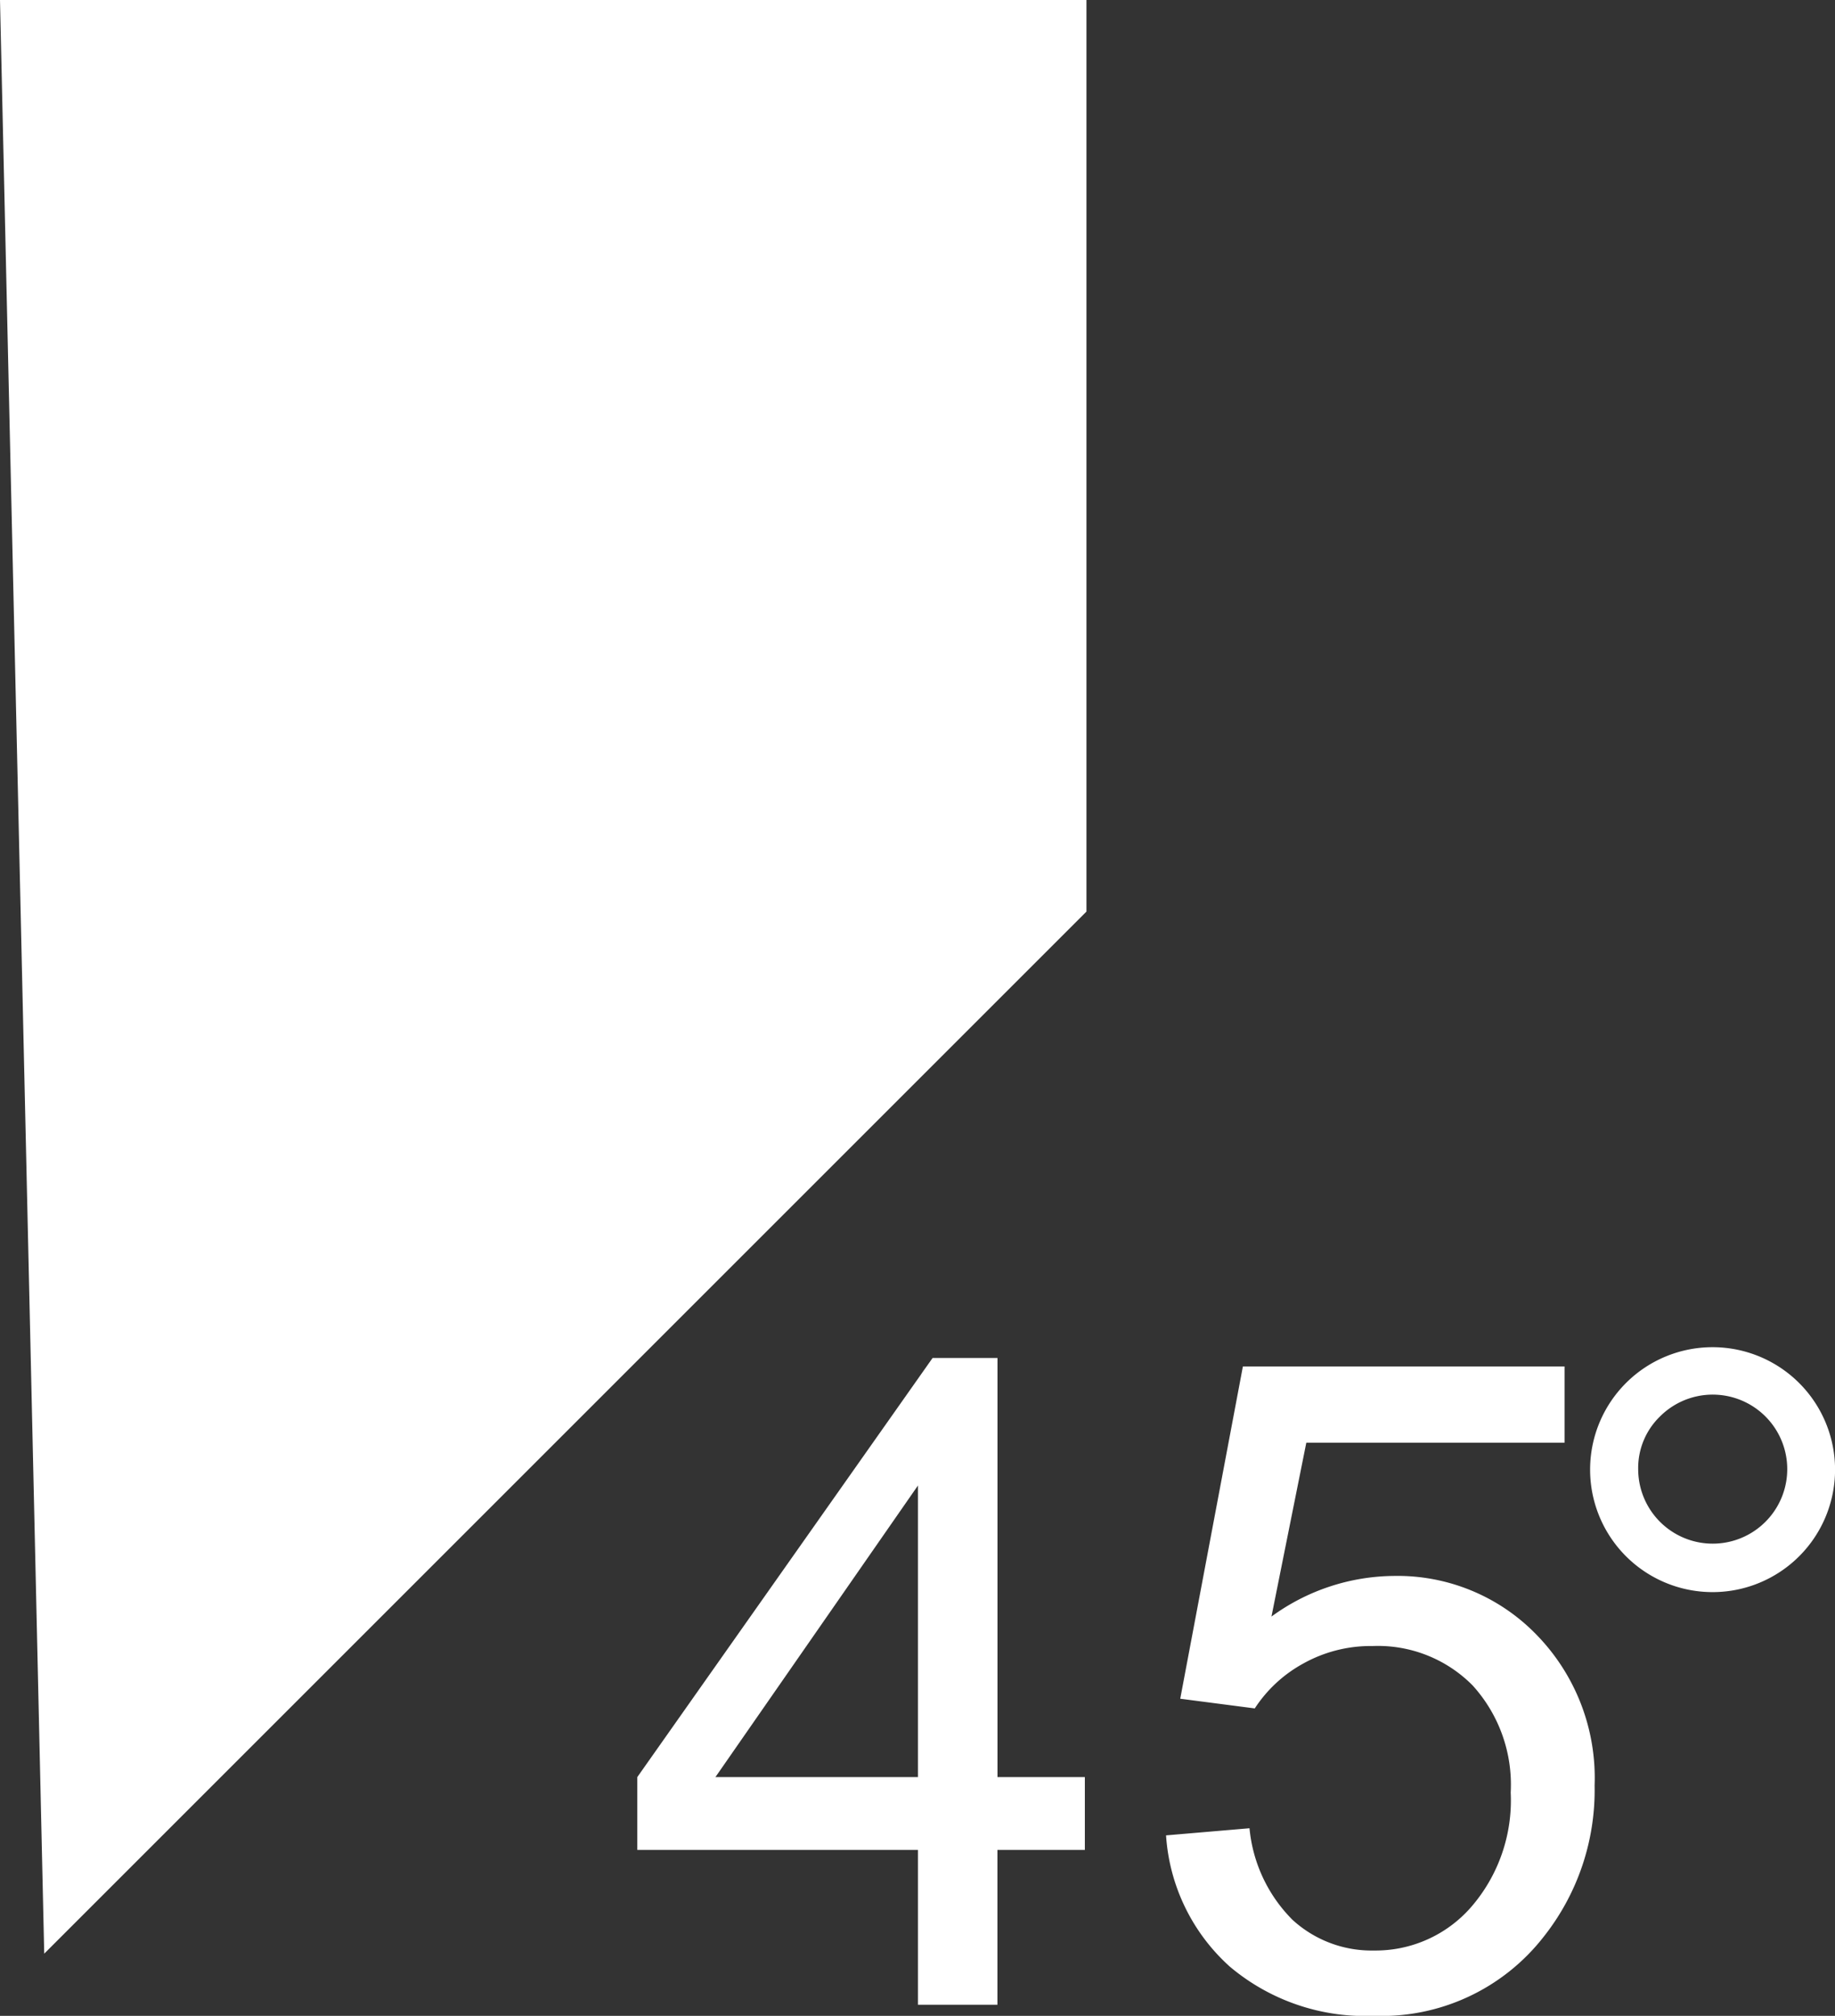 <svg xmlns="http://www.w3.org/2000/svg" width="28.586" height="31.408" viewBox="0 0 28.586 31.408"><rect x="0" y="0" width="28.586" height="31.408" fill="#333333" stroke="none"/><title>icon-45-degree</title><polygon points="0 0 16.925 0 16.925 14.203 0.689 30.439 0 0" style="fill:#fff"/><path d="M15.335,31.527V29.114H10.963V27.98l4.6-6.53h1.011v6.53h1.361v1.134H16.573v2.413Zm0-3.547V23.437L12.18,27.98Z" transform="translate(-1.035 -0.292)" style="fill:#fff"/><path d="M19.2,28.888l1.3-.111a2.325,2.325,0,0,0,.67,1.427,1.823,1.823,0,0,0,1.269.478,1.974,1.974,0,0,0,1.511-.674,2.536,2.536,0,0,0,.619-1.787,2.3,2.3,0,0,0-.594-1.67,2.074,2.074,0,0,0-1.557-.613,2.154,2.154,0,0,0-1.079.272,2.109,2.109,0,0,0-.757.7l-1.161-.151.976-5.177h5.011V22.77H21.385l-.543,2.709a3.274,3.274,0,0,1,1.9-.633,3.014,3.014,0,0,1,2.227.914,3.194,3.194,0,0,1,.907,2.351,3.675,3.675,0,0,1-.8,2.365A3.2,3.2,0,0,1,22.437,31.7a3.269,3.269,0,0,1-2.246-.769A3.014,3.014,0,0,1,19.2,28.888Z" transform="translate(-1.035 -0.292)" style="fill:#fff"/><path d="M25.806,23.182a1.907,1.907,0,0,1,1.9-1.9,1.908,1.908,0,1,1-1.9,1.9Zm.749,0a1.161,1.161,0,1,0,.341-.822A1.118,1.118,0,0,0,26.555,23.182Z" transform="translate(-1.035 -0.292)" style="fill:#fff"/></svg>